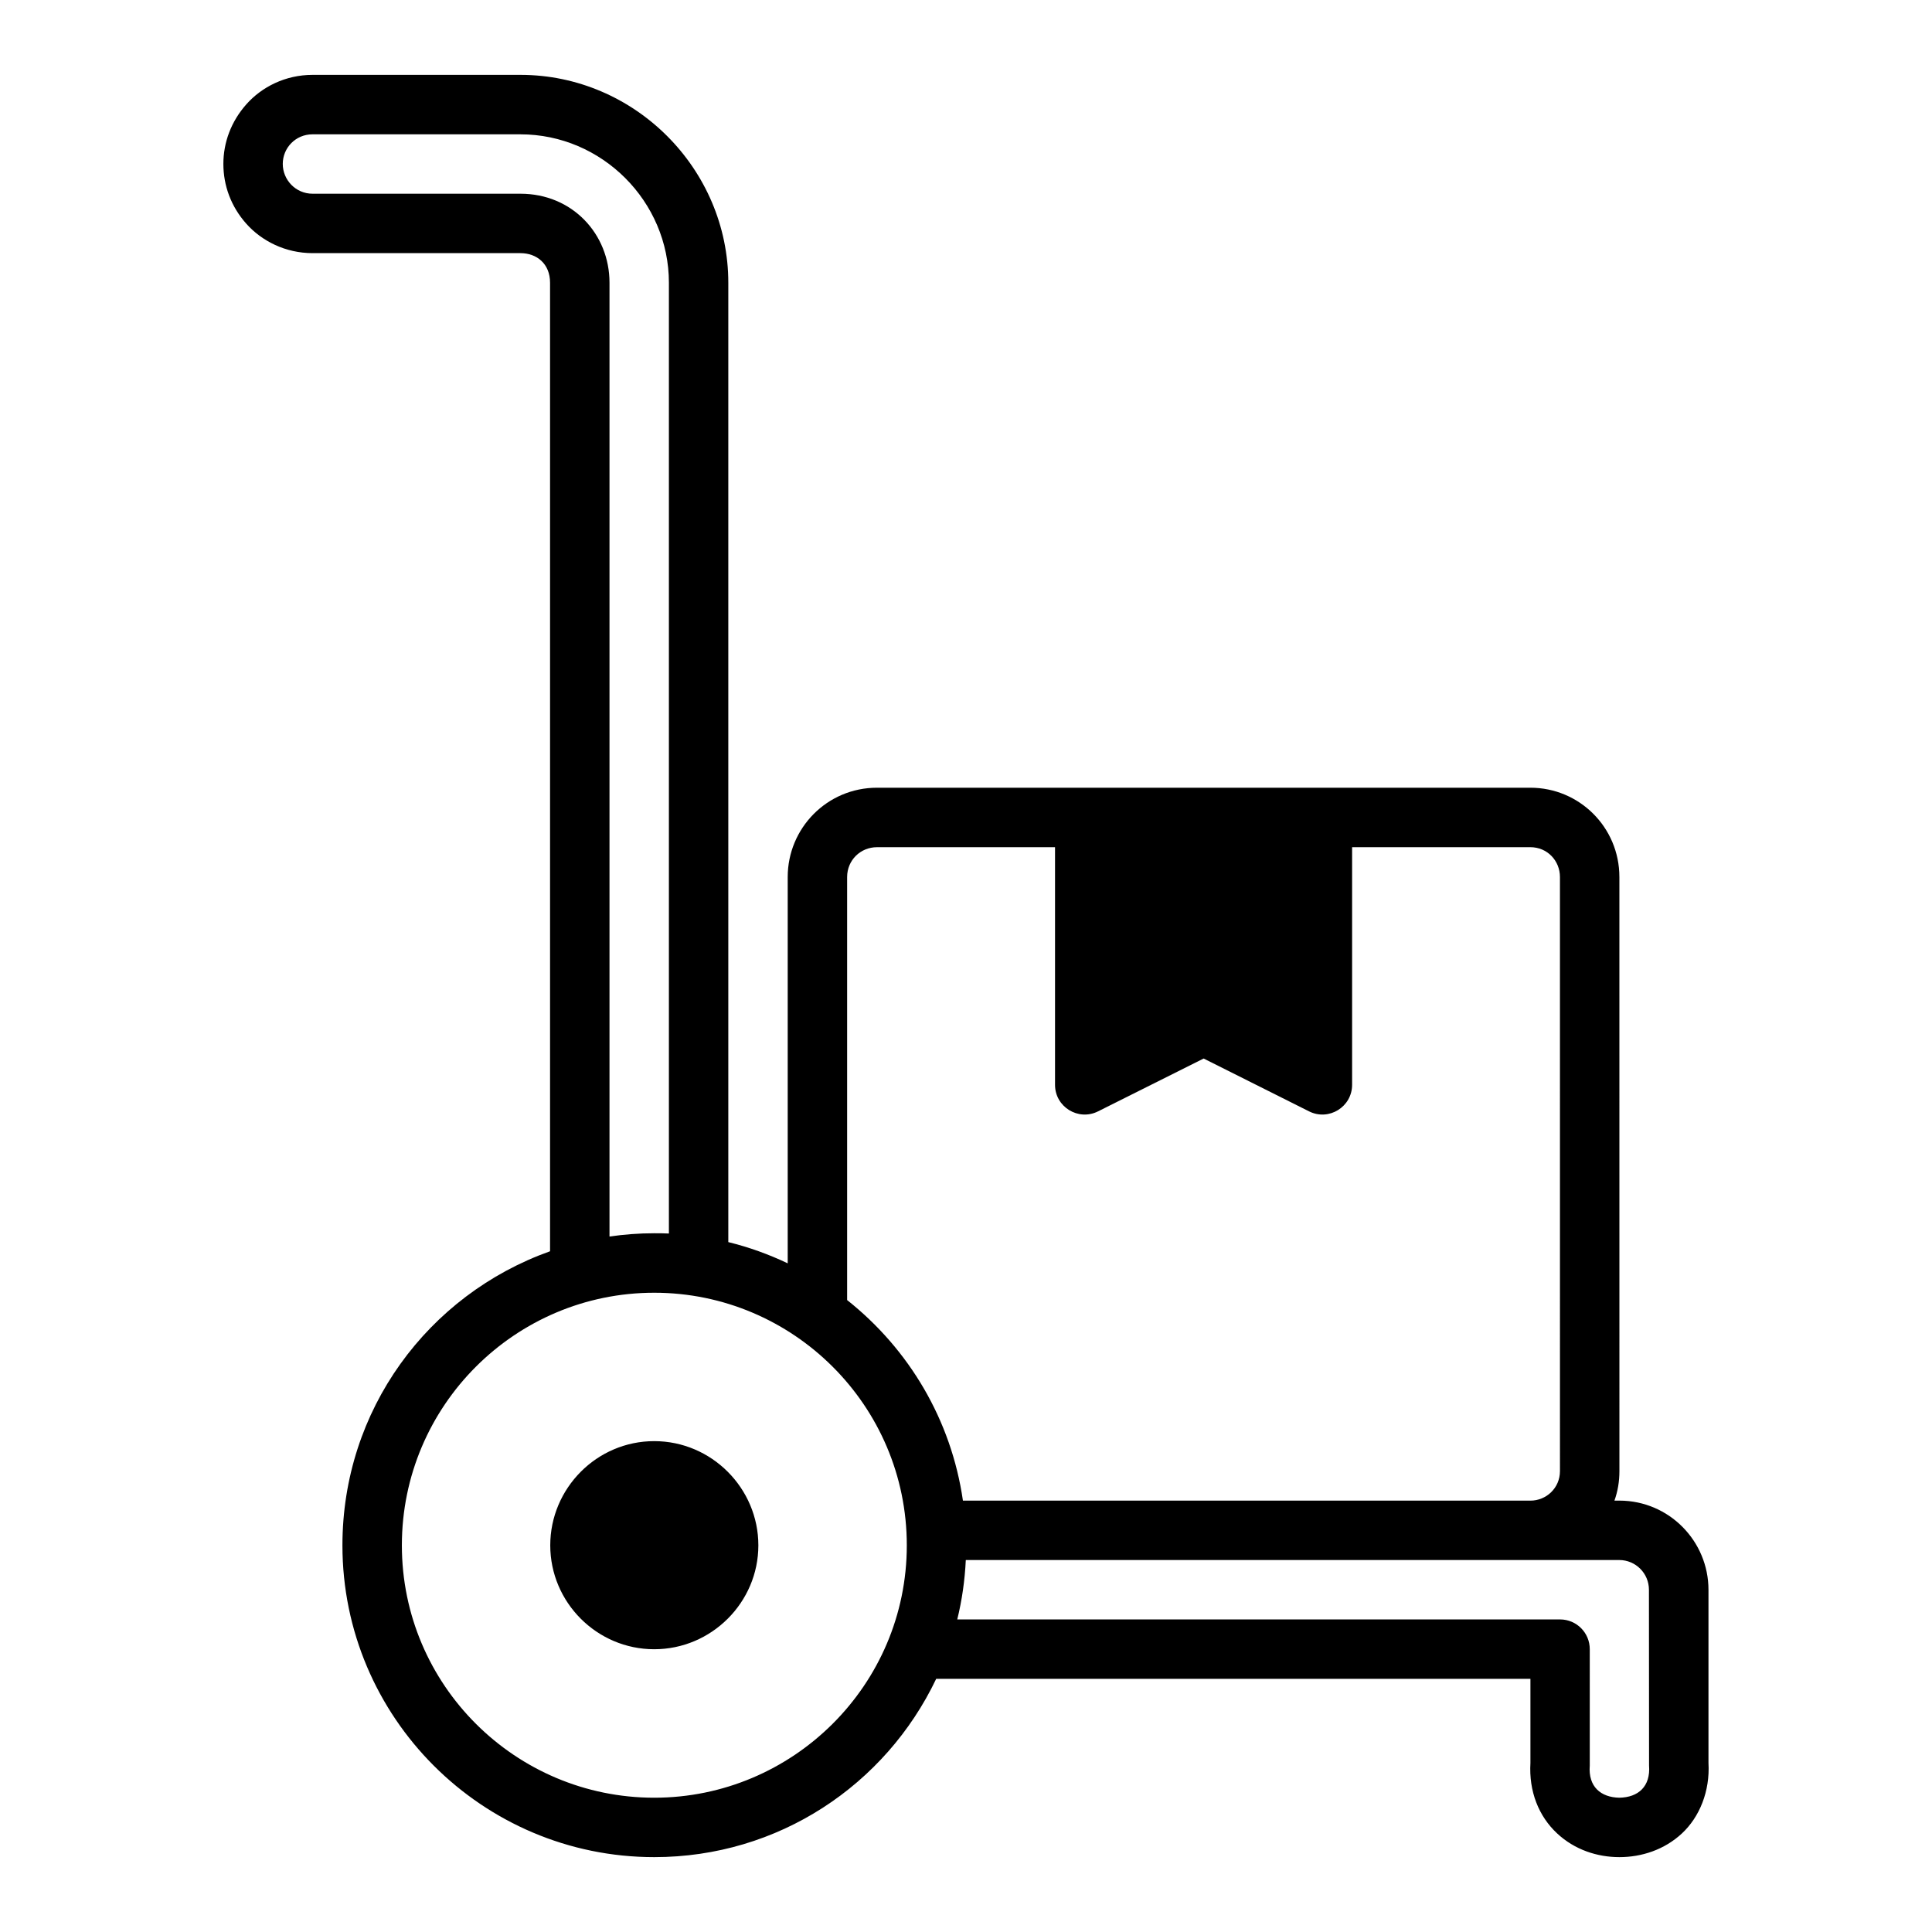<?xml version="1.0" encoding="UTF-8"?>
<!-- Uploaded to: ICON Repo, www.svgrepo.com, Generator: ICON Repo Mixer Tools -->
<svg fill="#000000" width="800px" height="800px" version="1.1" viewBox="144 144 512 512" xmlns="http://www.w3.org/2000/svg">
 <path d="m226.84 163.84c-7.219 0-13.469 3.207-17.535 7.781-4.066 4.574-6.109 10.133-6.109 15.82s1.996 11.262 6.066 15.836c4.066 4.574 10.363 7.809 17.582 7.809h55.086c4.285 0 7.84 2.789 7.84 7.84v256.67c-32.387 11.551-55.023 42.07-55.023 77.938 0 45.602 37.082 82.625 82.633 82.625 32.883 0 61.281-19.094 74.719-47.246h157.48v22.262c-0.441 7.555 2.184 14.152 7.086 18.711 4.652 4.328 10.625 6.273 16.496 6.273s11.902-1.945 16.559-6.273c4.652-4.328 7.481-11.156 7.043-18.711v-45.848c0-12.922-10.434-23.602-23.539-23.648h-1.383c0.887-2.469 1.32-5.082 1.32-7.84l-0.008-157.42c0-13.191-10.637-23.664-23.582-23.664h-173.16c-13.223 0-23.66 10.715-23.66 23.664v102.38c-5-2.387-10.254-4.281-15.742-5.629v-254.24c0-30.223-24.867-55.09-55.086-55.09zm0 15.758h55.086c21.566 0 39.34 17.762 39.34 39.328v251.97c-1.301-0.062-2.578-0.07-3.891-0.07-4.031 0-7.973 0.305-11.852 0.867v-252.77c0-12.934-9.867-23.586-23.598-23.586h-55.086c-4.492 0-7.902-3.676-7.902-7.902 0-4.227 3.383-7.84 7.902-7.84zm149.57 188.91h47.184v62.992c0.012 5.844 6.164 9.641 11.391 7.027l27.996-14.008 27.949 14.008c5.227 2.613 11.379-1.18 11.391-7.027v-62.988h47.242c4.496 0 7.84 3.59 7.84 7.902l0.004 157.43c0 4.496-3.621 7.84-7.84 7.84h-150.38c-3.098-21.387-14.273-40.137-30.688-53.156v-112.11c0-4.496 3.578-7.902 7.902-7.902zm-59.035 118.08c36.785 0 66.938 29.895 66.938 66.941s-30.199 66.883-66.938 66.883c-36.742 0-66.875-29.832-66.875-66.883 0-37.047 30.094-66.941 66.875-66.941zm0 39.328c-15.215 0-27.551 12.492-27.551 27.613 0 15.125 12.367 27.535 27.551 27.535 15.184 0 27.598-12.414 27.598-27.535 0-15.125-12.383-27.613-27.598-27.613zm247.93 55.152c0.016-4.348-3.492-7.887-7.84-7.902h-159.78c1.25-5.086 2.004-10.344 2.262-15.742h173.2c4.277 0.016 7.84 3.473 7.84 7.902l0.031 46.547c0.426 5.574-2.856 8.449-7.871 8.539-4.894-0.094-8.301-2.894-7.84-8.539z"/>
</svg>